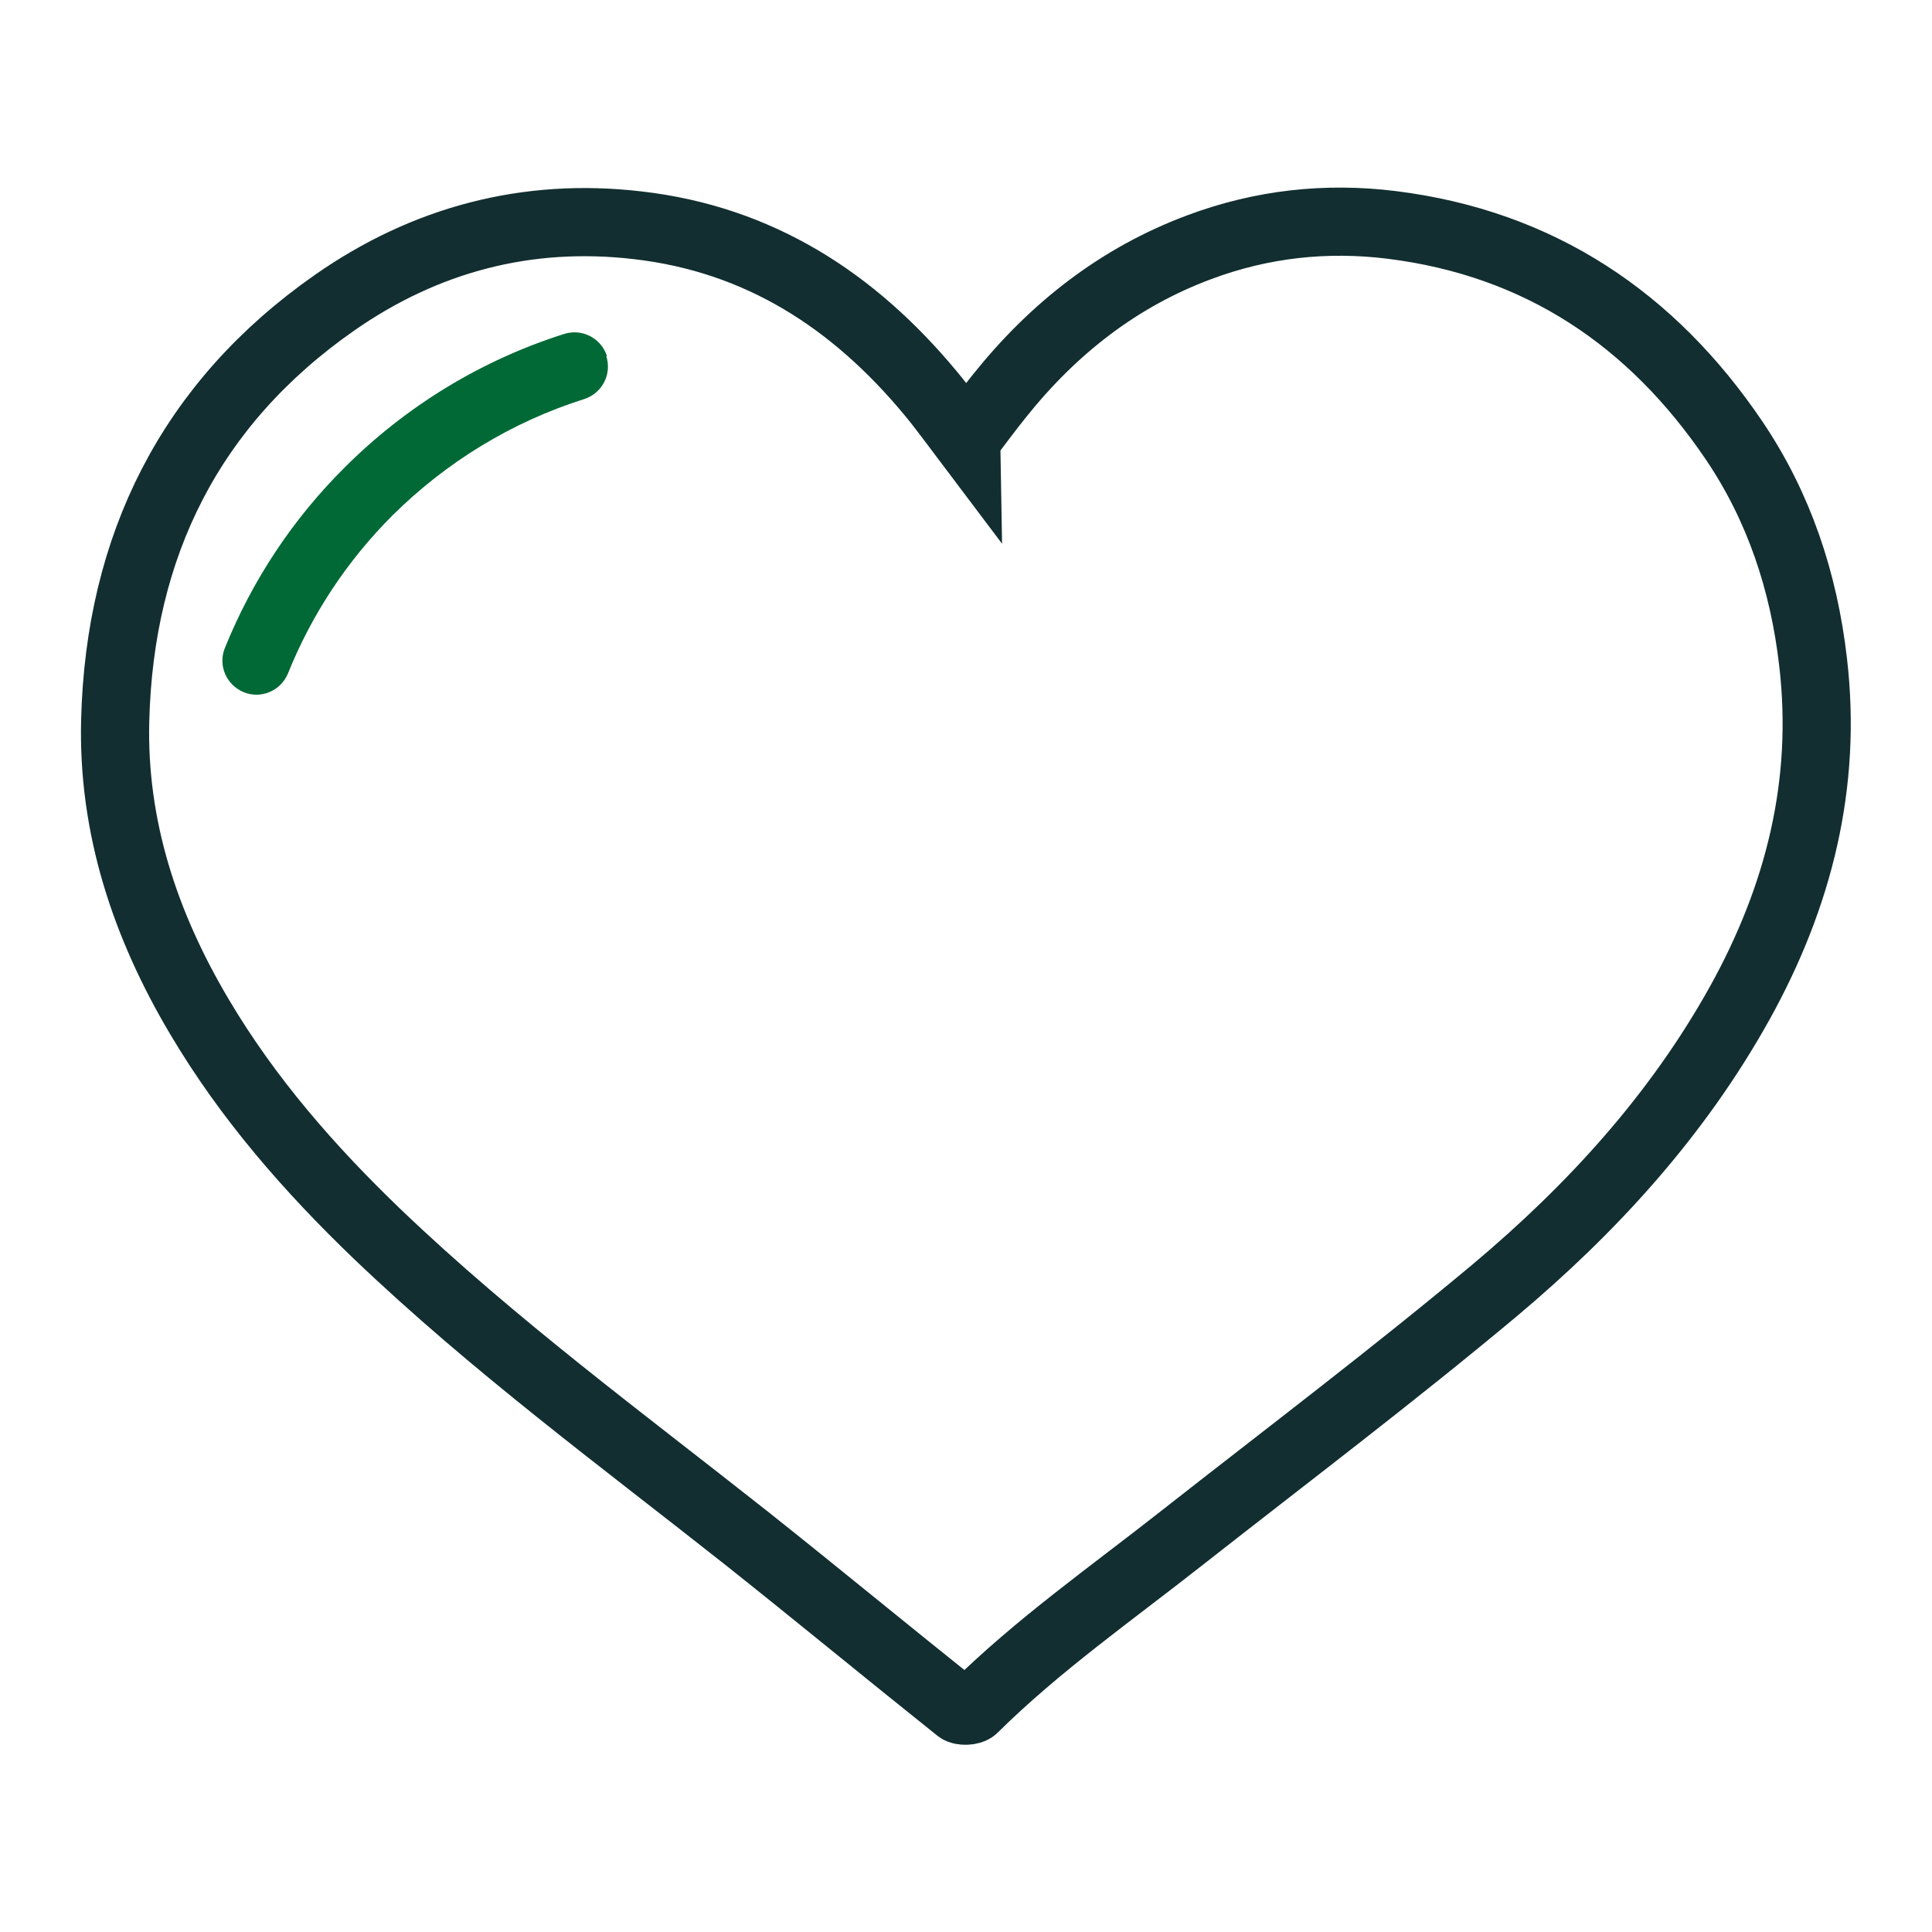 <?xml version="1.0" encoding="UTF-8"?><svg id="Layer_1" xmlns="http://www.w3.org/2000/svg" viewBox="0 0 56.69 56.69"><defs><style>.cls-1{fill:none;stroke:#122e30;stroke-miterlimit:10;stroke-width:2px;}.cls-2{fill:#006935;fill-rule:evenodd;stroke-width:0px;}</style></defs><path class="cls-2" d="M17.79,10.45c.17.53-.12,1.09-.65,1.26-2.12.67-4.05,1.85-5.63,3.42h0c-1.32,1.32-2.36,2.89-3.06,4.63-.21.51-.79.76-1.3.55-.51-.21-.76-.79-.55-1.3.8-1.98,1.99-3.78,3.51-5.29,1.8-1.8,4.01-3.15,6.44-3.92.53-.17,1.09.12,1.26.65Z"/><path class="cls-1" d="M28.35,12.89c.35-.46.66-.88.99-1.29,1.57-1.96,3.49-3.47,5.86-4.35,1.82-.68,3.71-.89,5.64-.65,4.33.54,7.63,2.76,10.04,6.32,1.32,1.95,2.05,4.15,2.32,6.5.42,3.58-.42,6.89-2.15,10.01-1.83,3.29-4.33,6.03-7.19,8.43-2.99,2.5-6.1,4.85-9.17,7.26-2.07,1.63-4.24,3.15-6.12,5.01-.08.08-.35.09-.44.02-2.08-1.66-4.14-3.36-6.23-5.02-3.67-2.9-7.43-5.67-10.82-8.91-2-1.92-3.81-3.99-5.23-6.39-1.59-2.68-2.55-5.56-2.47-8.69.13-5.12,2.2-9.3,6.44-12.26,2.65-1.85,5.64-2.65,8.89-2.27,3.57.41,6.34,2.21,8.59,4.92.36.43.68.88,1.05,1.37Z"/></svg>